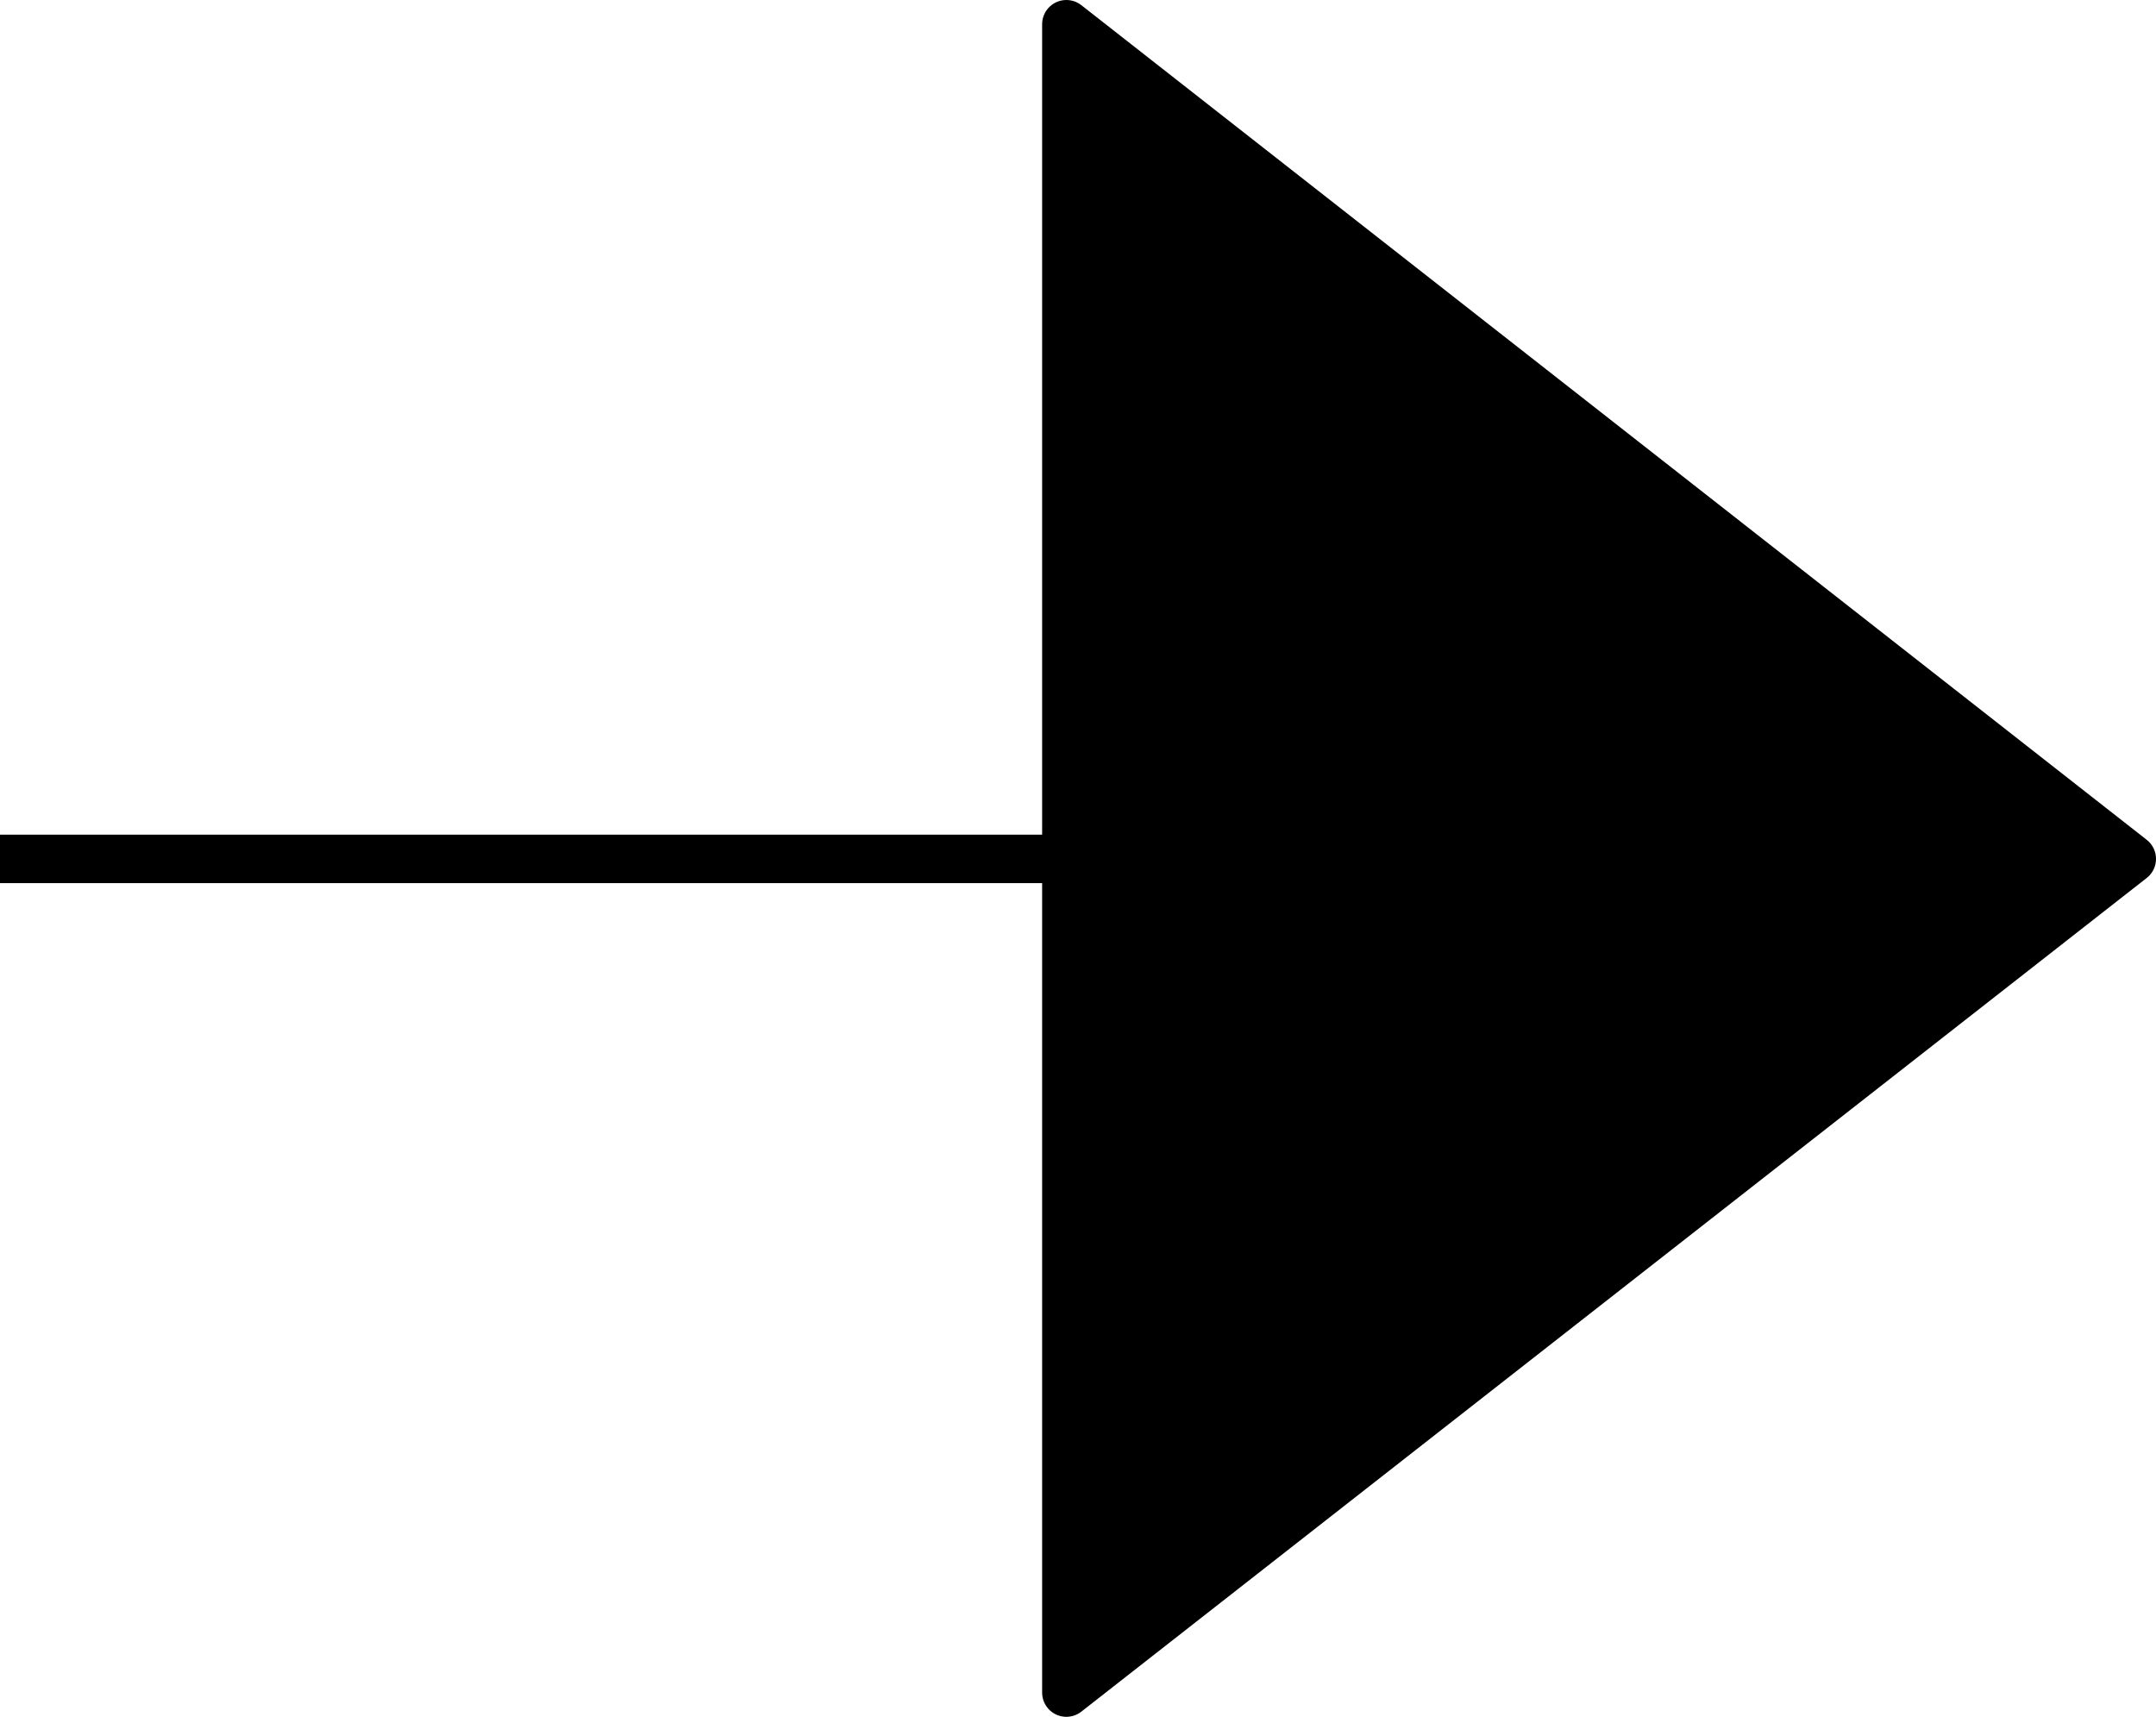 <svg xmlns="http://www.w3.org/2000/svg" viewBox="0 0 22.24 17.71"><defs><style>.cls-1{fill:none;stroke-miterlimit:10;}.cls-1,.cls-2{stroke:#000;stroke-width:0.5px;}.cls-2{stroke-linecap:round;stroke-linejoin:round;}</style></defs><title>자산 17</title><g id="레이어_2" data-name="레이어 2"><g id="레이어_1-2" data-name="레이어 1"><line class="cls-1" y1="8.86" x2="21.99" y2="8.86"/><polygon class="cls-2" points="11 0.25 11 8.86 11 17.46 21.99 8.86 11 0.25"/></g></g></svg>